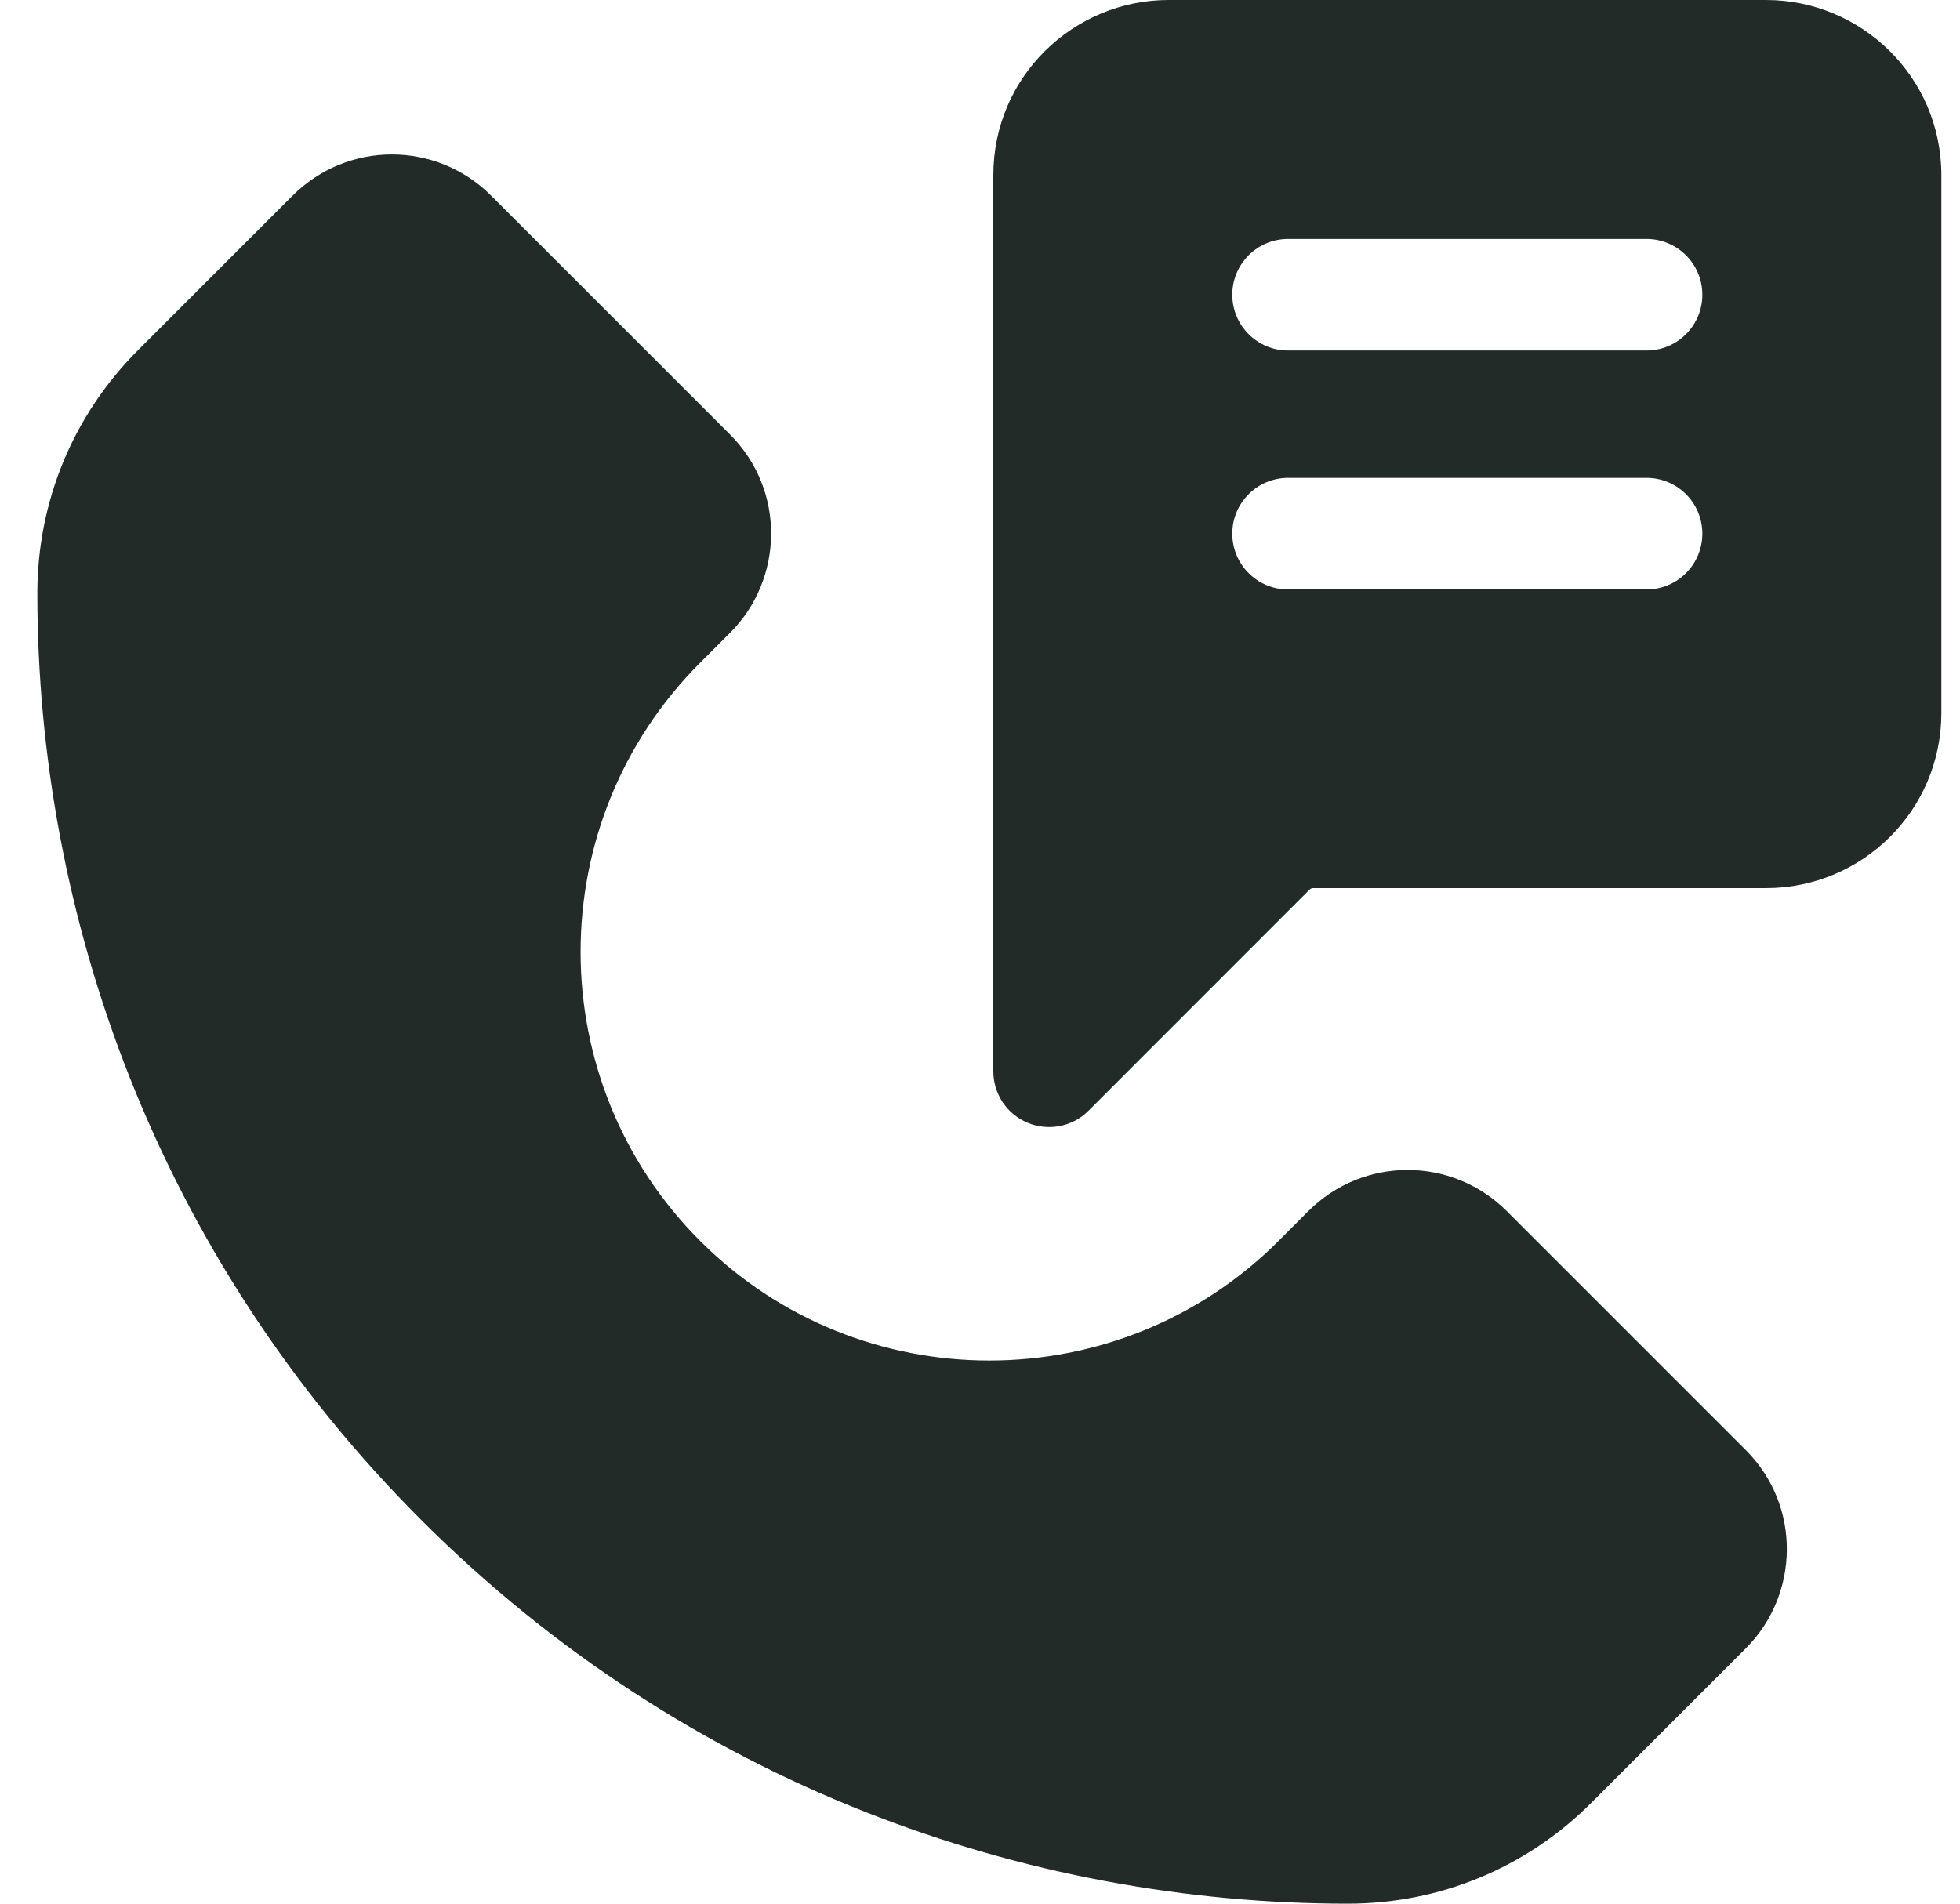 <svg width="35" height="34" viewBox="0 0 35 34" fill="none" xmlns="http://www.w3.org/2000/svg">
<g id="fi_2081688" clip-path="url(#clip0_7306_501)">
<path id="Vector" d="M31.537 0H20.867C19.175 0 17.738 1.365 17.738 3.13V19.134C17.738 19.537 17.98 19.9 18.352 20.054C18.697 20.197 19.132 20.144 19.438 19.838C19.438 19.838 22.401 16.875 23.387 15.887C23.404 15.871 23.424 15.862 23.444 15.862H31.537C33.25 15.862 34.667 14.479 34.667 12.732V3.13C34.667 1.365 33.229 0 31.537 0ZM29.403 10.528H23.001C22.451 10.528 22.005 10.082 22.005 9.531C22.005 8.981 22.451 8.535 23.001 8.535H29.403C29.953 8.535 30.399 8.981 30.399 9.531C30.399 10.082 29.953 10.528 29.403 10.528ZM29.403 6.26H23.001C22.451 6.26 22.005 5.814 22.005 5.264C22.005 4.714 22.451 4.268 23.001 4.268H29.403C29.953 4.268 30.399 4.714 30.399 5.264C30.399 5.814 29.953 6.26 29.403 6.26Z" fill="#222B27"/>
<path id="Vector_2" d="M26.906 21.63C25.925 20.651 24.344 20.652 23.364 21.63L22.831 22.164C19.983 25.011 15.35 25.011 12.503 22.164C9.656 19.317 9.656 14.684 12.503 11.836L13.036 11.303C13.994 10.347 14.035 8.759 13.036 7.76L8.768 3.492C7.79 2.515 6.208 2.513 5.226 3.493L2.467 6.252C1.306 7.413 0.667 8.956 0.667 10.598C0.667 16.311 2.769 22.394 7.521 27.146C12.28 31.905 18.368 34 24.068 34C25.71 34 27.254 33.361 28.415 32.2L31.174 29.441C32.134 28.483 32.171 26.895 31.174 25.898L26.906 21.63Z" fill="#222B27"/>
</g>
<defs>
<clipPath id="clip0_7306_501">
<rect width="34" height="34" fill="white" transform="translate(0.667)"/>
</clipPath>
</defs>
</svg>